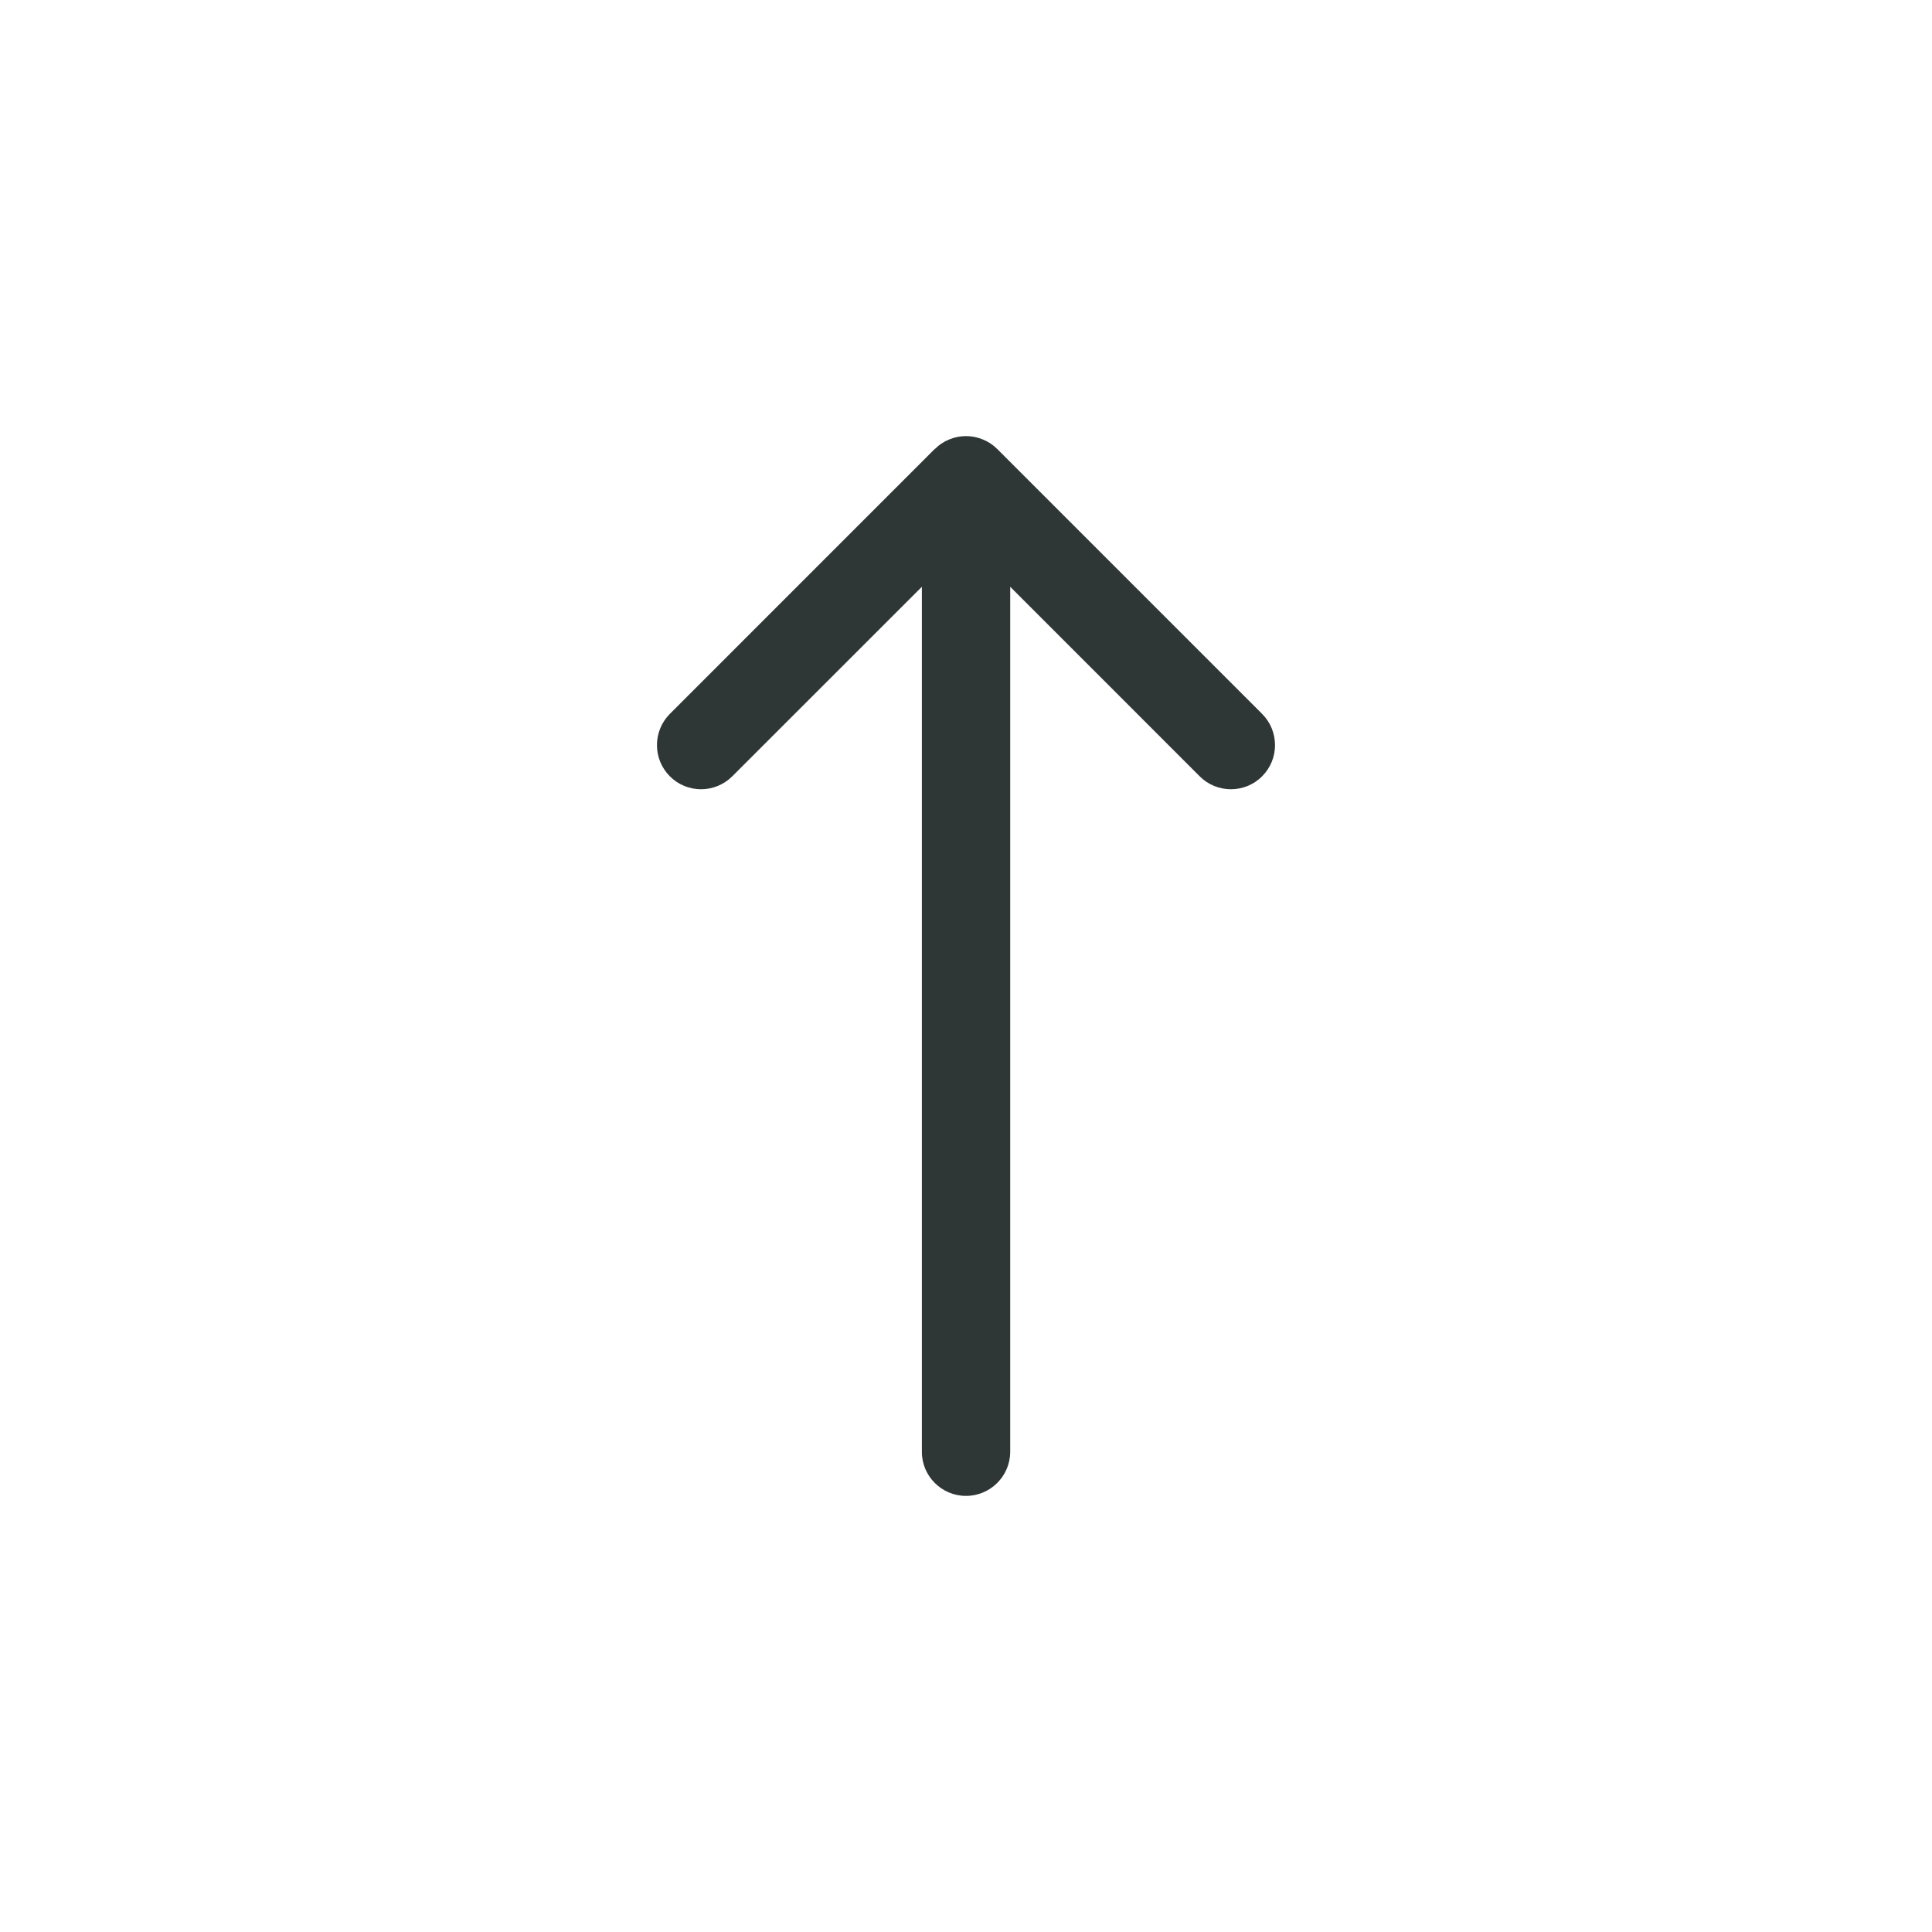 <?xml version="1.0" encoding="utf-8"?>
<!-- Generator: Adobe Illustrator 14.0.0, SVG Export Plug-In . SVG Version: 6.00 Build 43363)  -->
<!DOCTYPE svg PUBLIC "-//W3C//DTD SVG 1.1//EN" "http://www.w3.org/Graphics/SVG/1.1/DTD/svg11.dtd">
<svg version="1.1" id="レイヤー_1" xmlns="http://www.w3.org/2000/svg" xmlns:xlink="http://www.w3.org/1999/xlink" x="0px"
	 y="0px" width="50px" height="50px" viewBox="0 0 50 50" enable-background="new 0 0 50 50" xml:space="preserve">
<g>
	<path fill="#2F3736" d="M25,38.714c0.629,0,1.144-0.513,1.144-1.142V15.186l4.904,4.905c0.443,0.446,1.174,0.446,1.615,0
		c0.446-0.445,0.446-1.17,0-1.616l-6.857-6.857c-0.104-0.104-0.229-0.188-0.369-0.244c-0.276-0.117-0.596-0.117-0.873,0
		c-0.138,0.055-0.259,0.137-0.362,0.24c-0.003,0.002-0.006,0.002-0.01,0.004l-6.856,6.857c-0.445,0.446-0.445,1.171,0,1.616
		c0.444,0.446,1.169,0.446,1.615,0l4.907-4.905v22.386C23.856,38.201,24.37,38.714,25,38.714z"/>
</g>
</svg>
